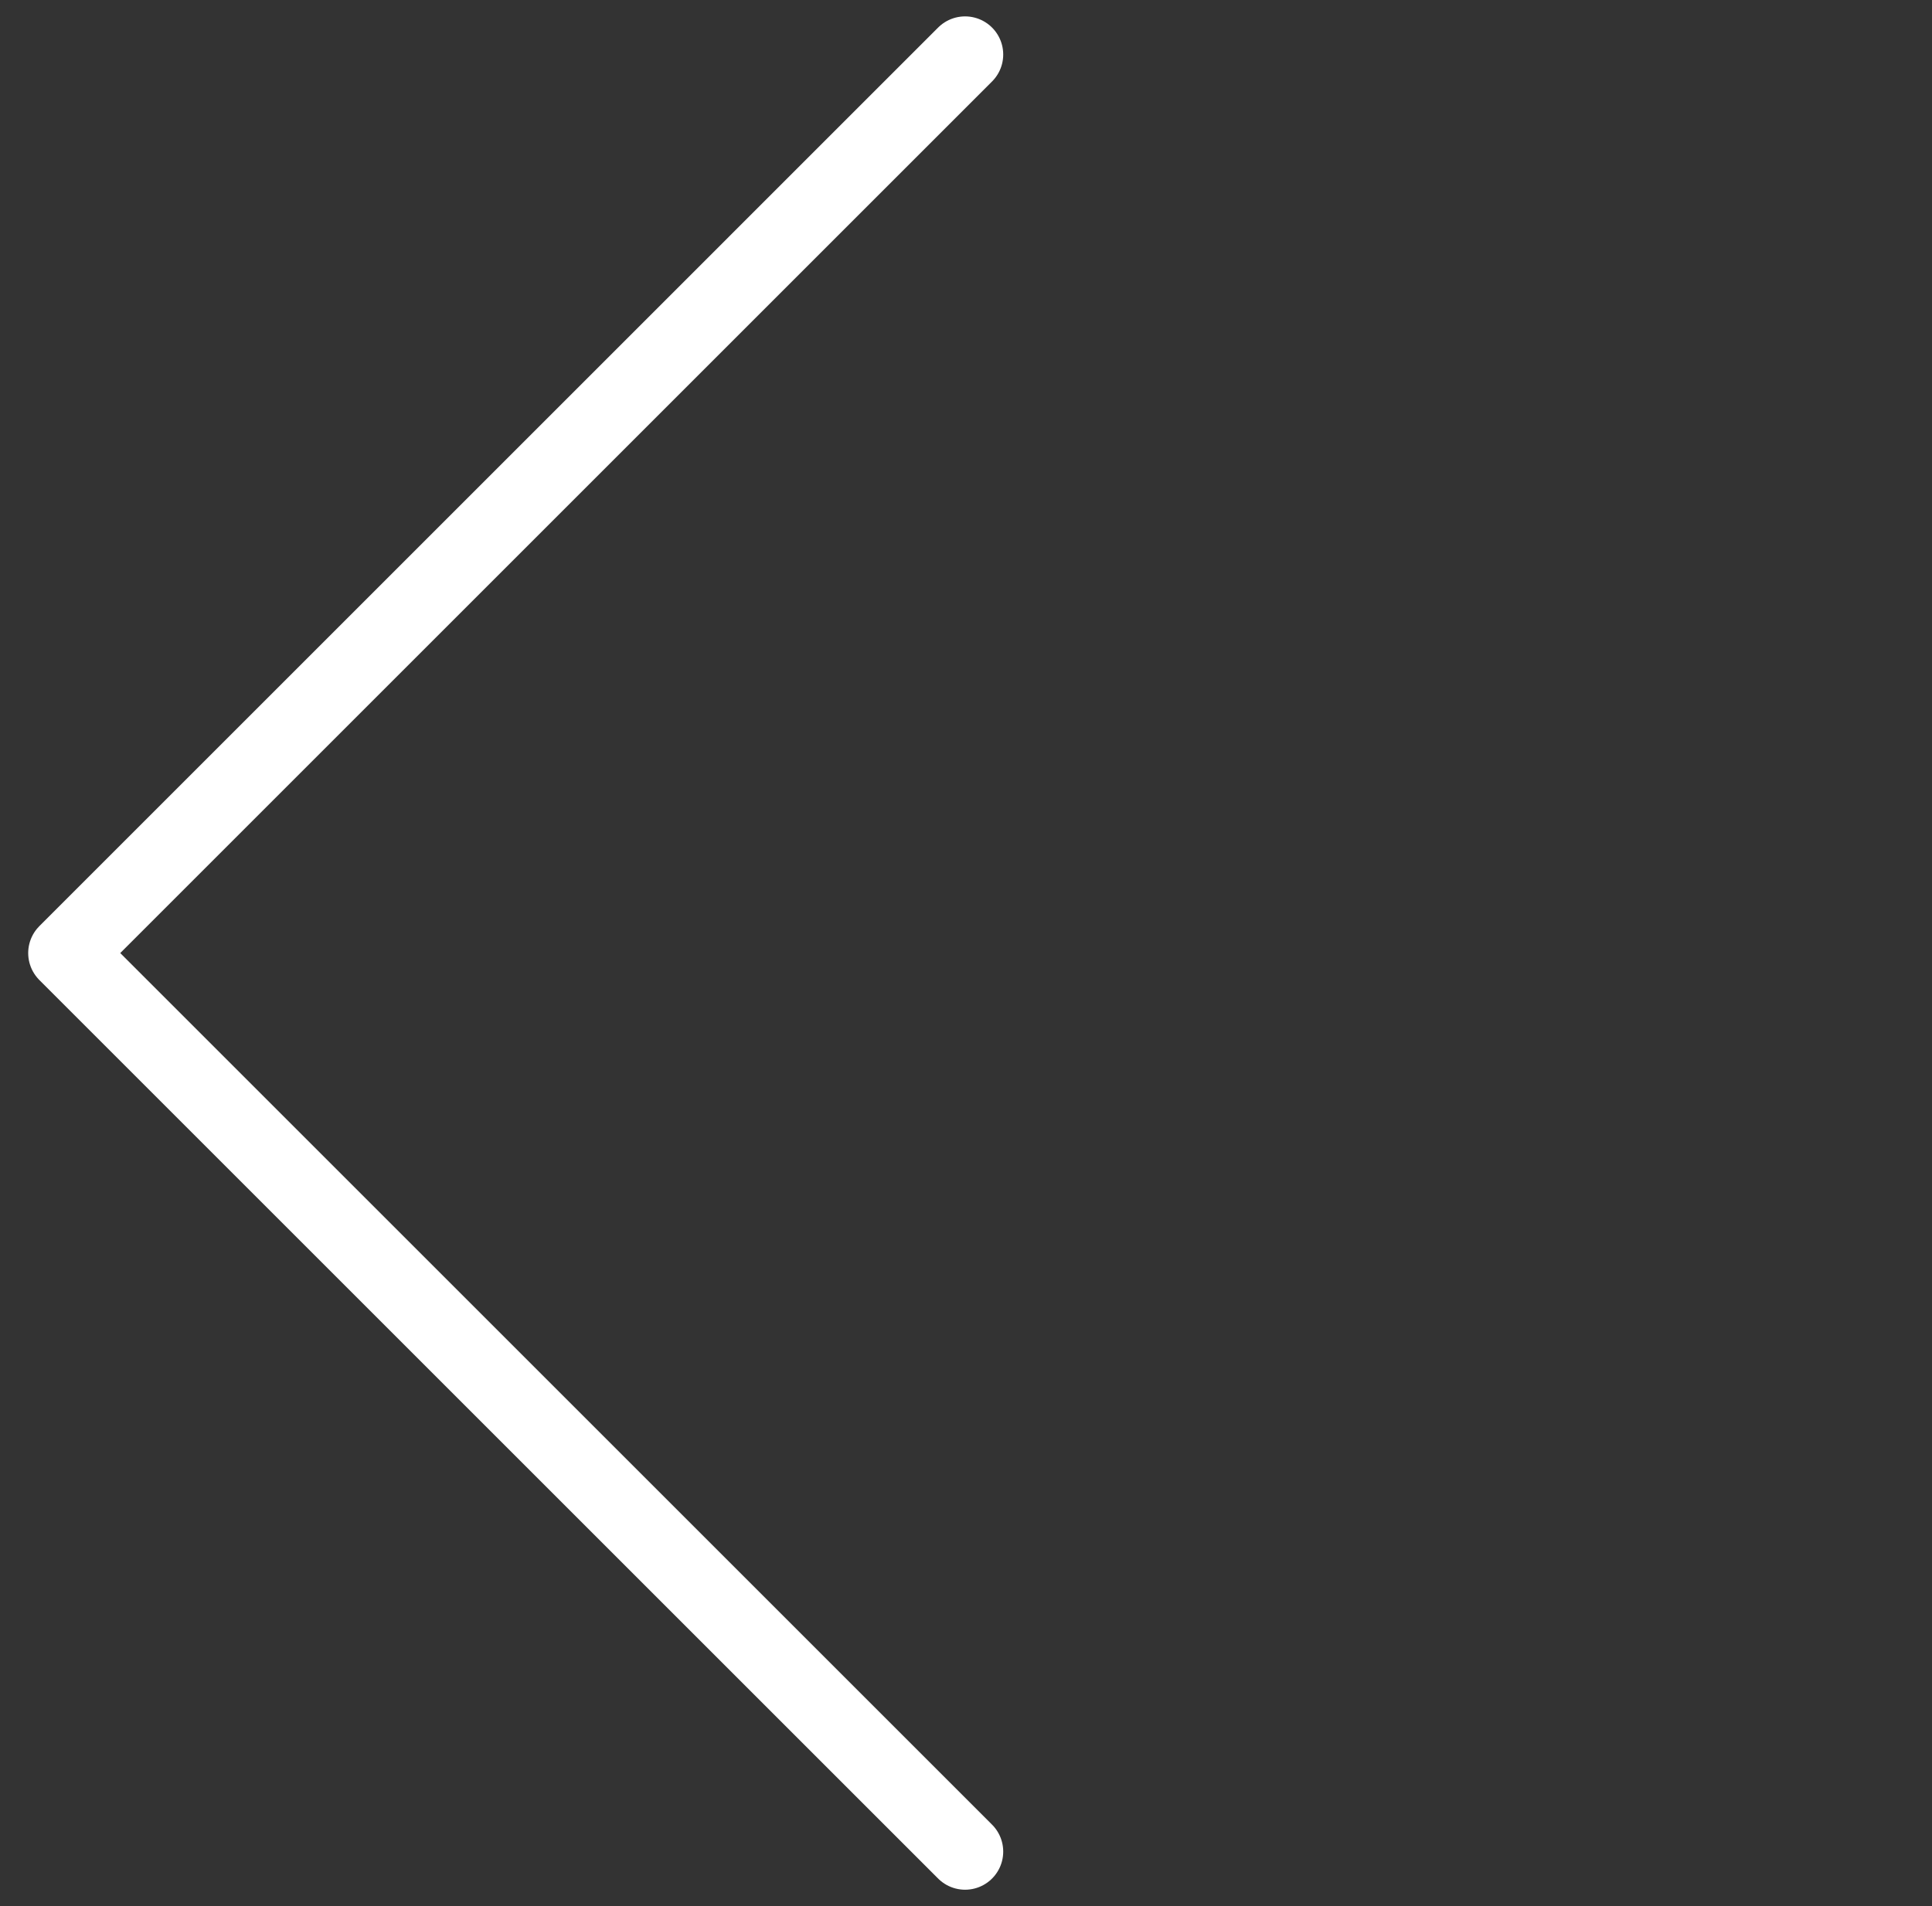 <svg width="76" height="75" viewBox="0 0 76 75" fill="none" xmlns="http://www.w3.org/2000/svg">
<rect x="0" y="0" width="76" height="75" fill="#333333" stroke="none"/>
<path d="M37.964 72.856L2.609 37.501L37.964 2.145" stroke="white" stroke-width="3" stroke-linecap="round" stroke-linejoin="round"/>
</svg>
